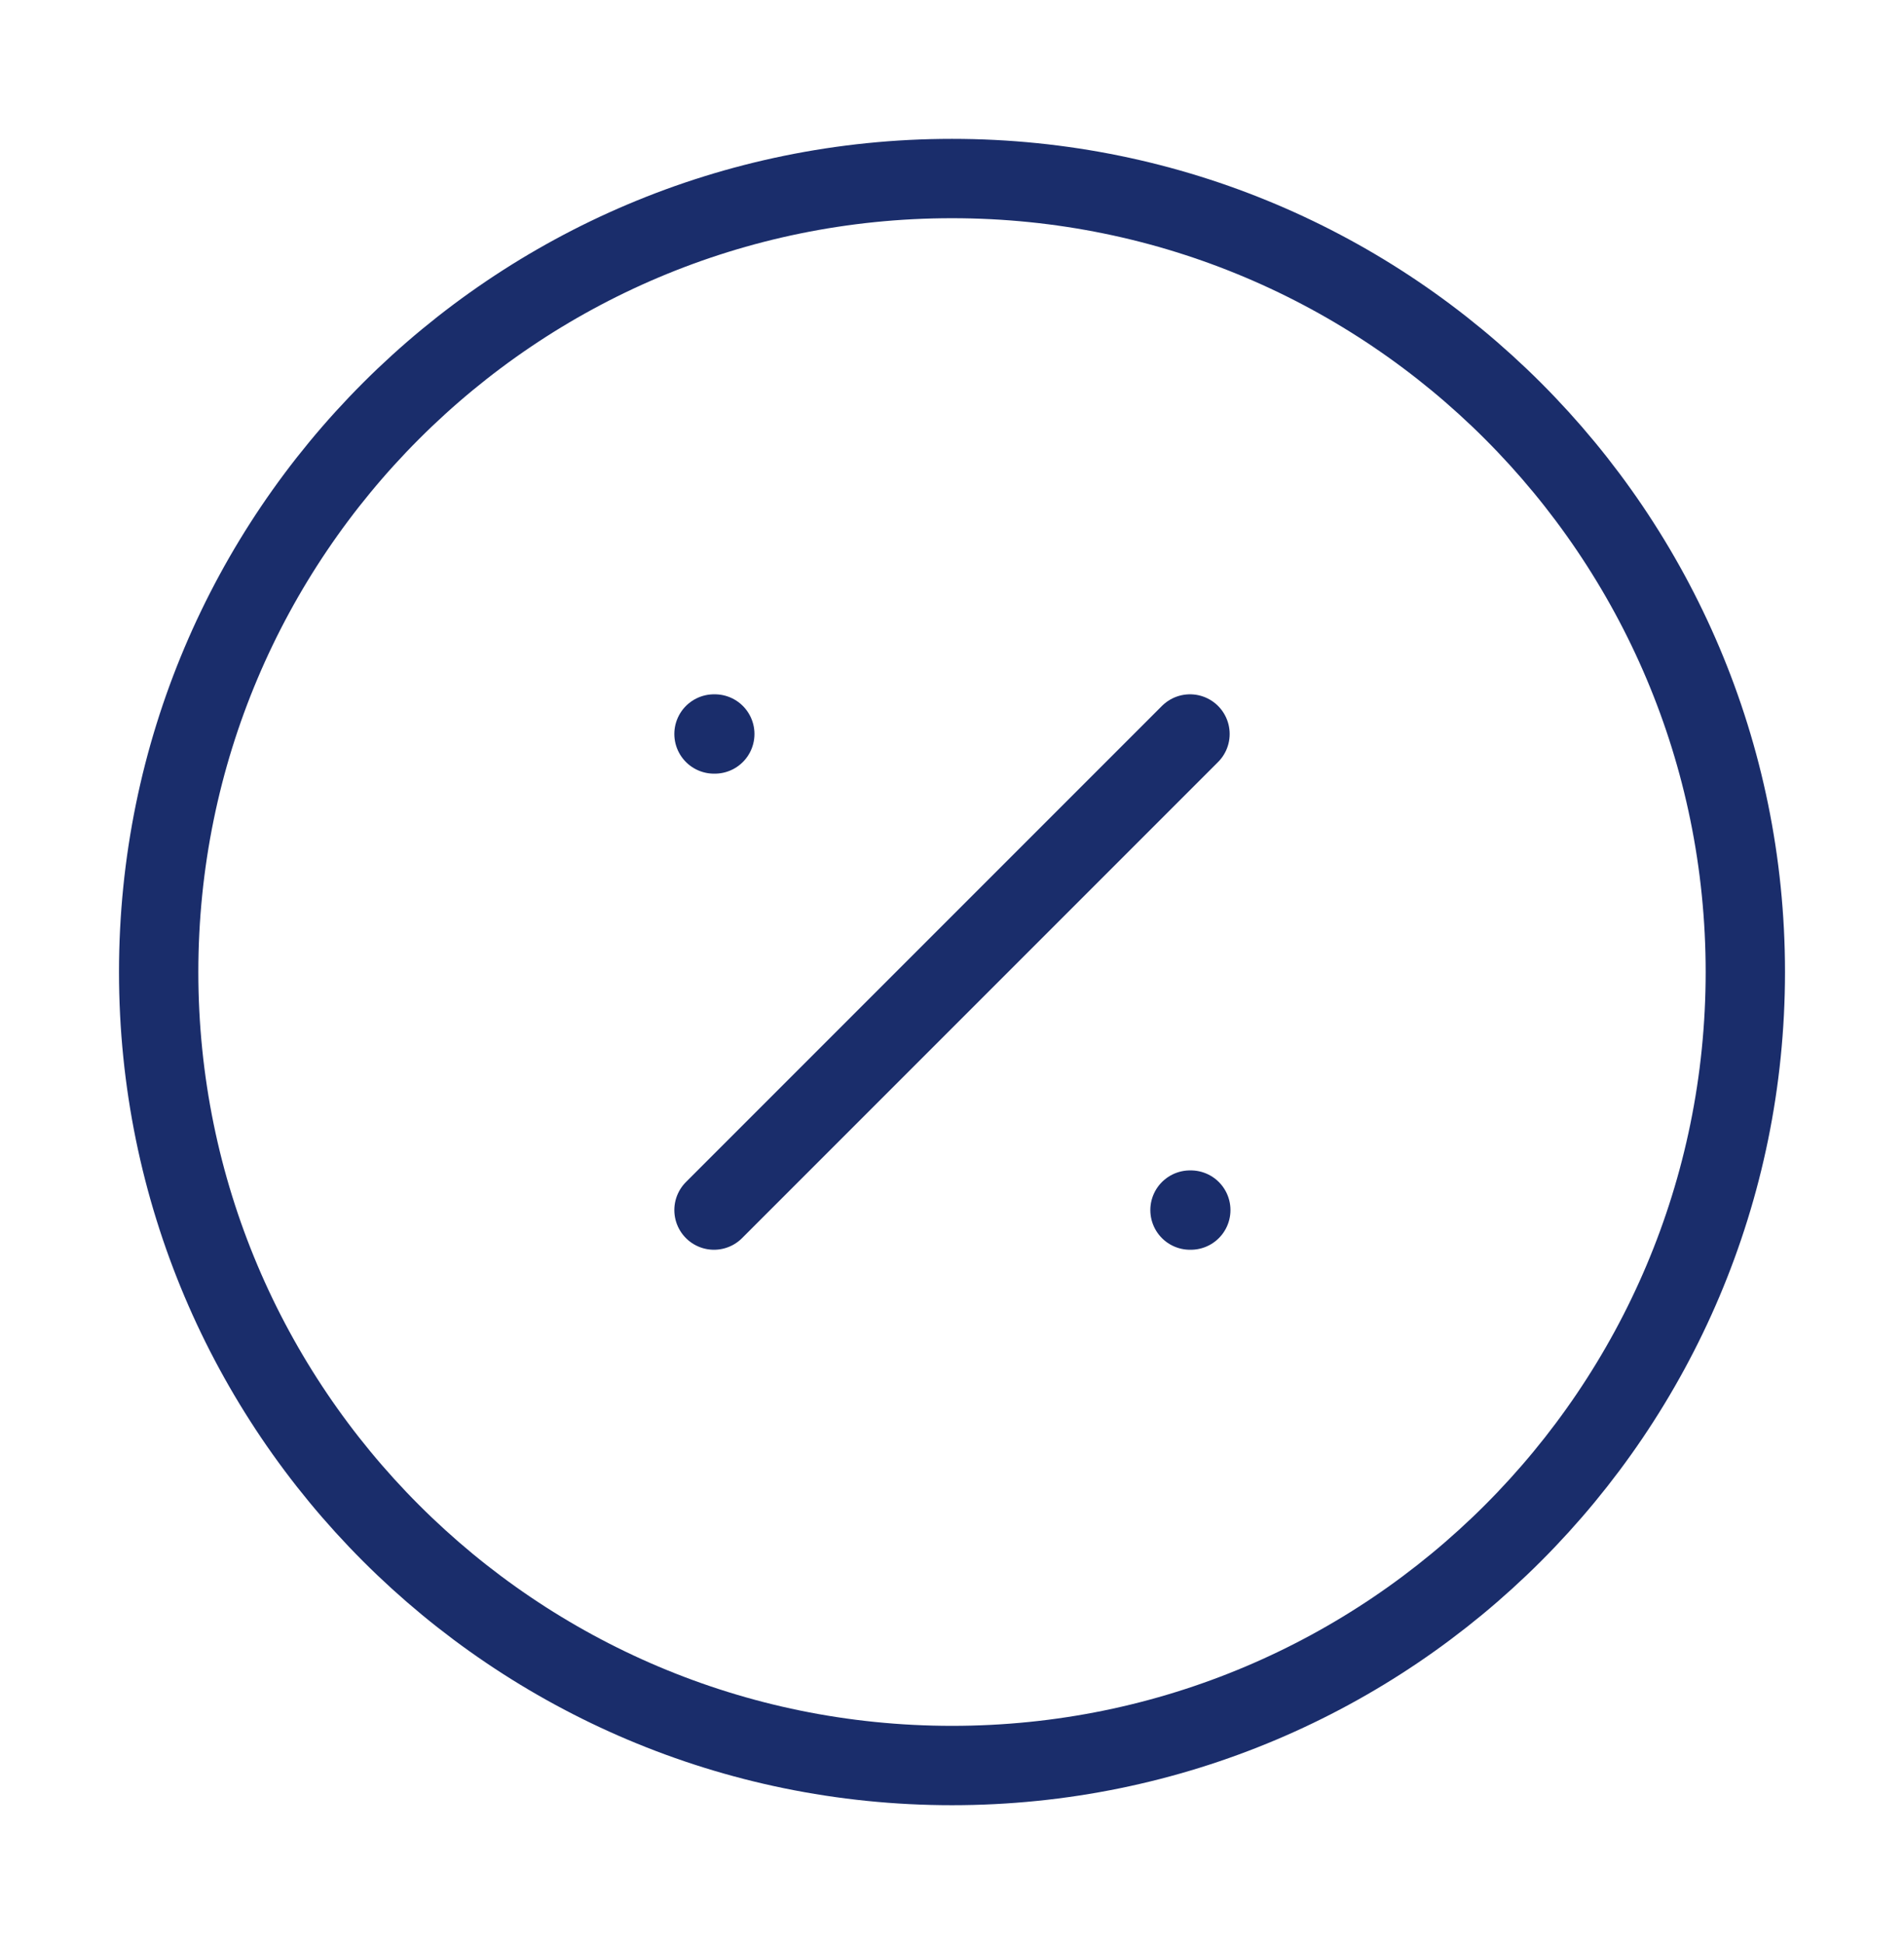 <svg width="48" height="49" viewBox="0 0 48 49" fill="none" xmlns="http://www.w3.org/2000/svg">
<g id="Icon / Sale">
<path id="Vector" d="M24 44.5C35.046 44.5 44 35.546 44 24.5C44 13.454 35.046 4.5 24 4.5C12.954 4.5 4 13.454 4 24.5C4 35.546 12.954 44.5 24 44.5Z" stroke="#1A2D6B" stroke-width="2" stroke-linecap="round" stroke-linejoin="round"/>
<path id="Vector_2" d="M30 18.5L18 30.5" stroke="#1A2D6B" stroke-width="2" stroke-linecap="round" stroke-linejoin="round"/>
<path id="Vector_3" d="M18 18.5H18.02" stroke="#1A2D6B" stroke-width="2" stroke-linecap="round" stroke-linejoin="round"/>
<path id="Vector_4" d="M30 30.5H30.02" stroke="#1A2D6B" stroke-width="2" stroke-linecap="round" stroke-linejoin="round"/>
</g>
</svg>
